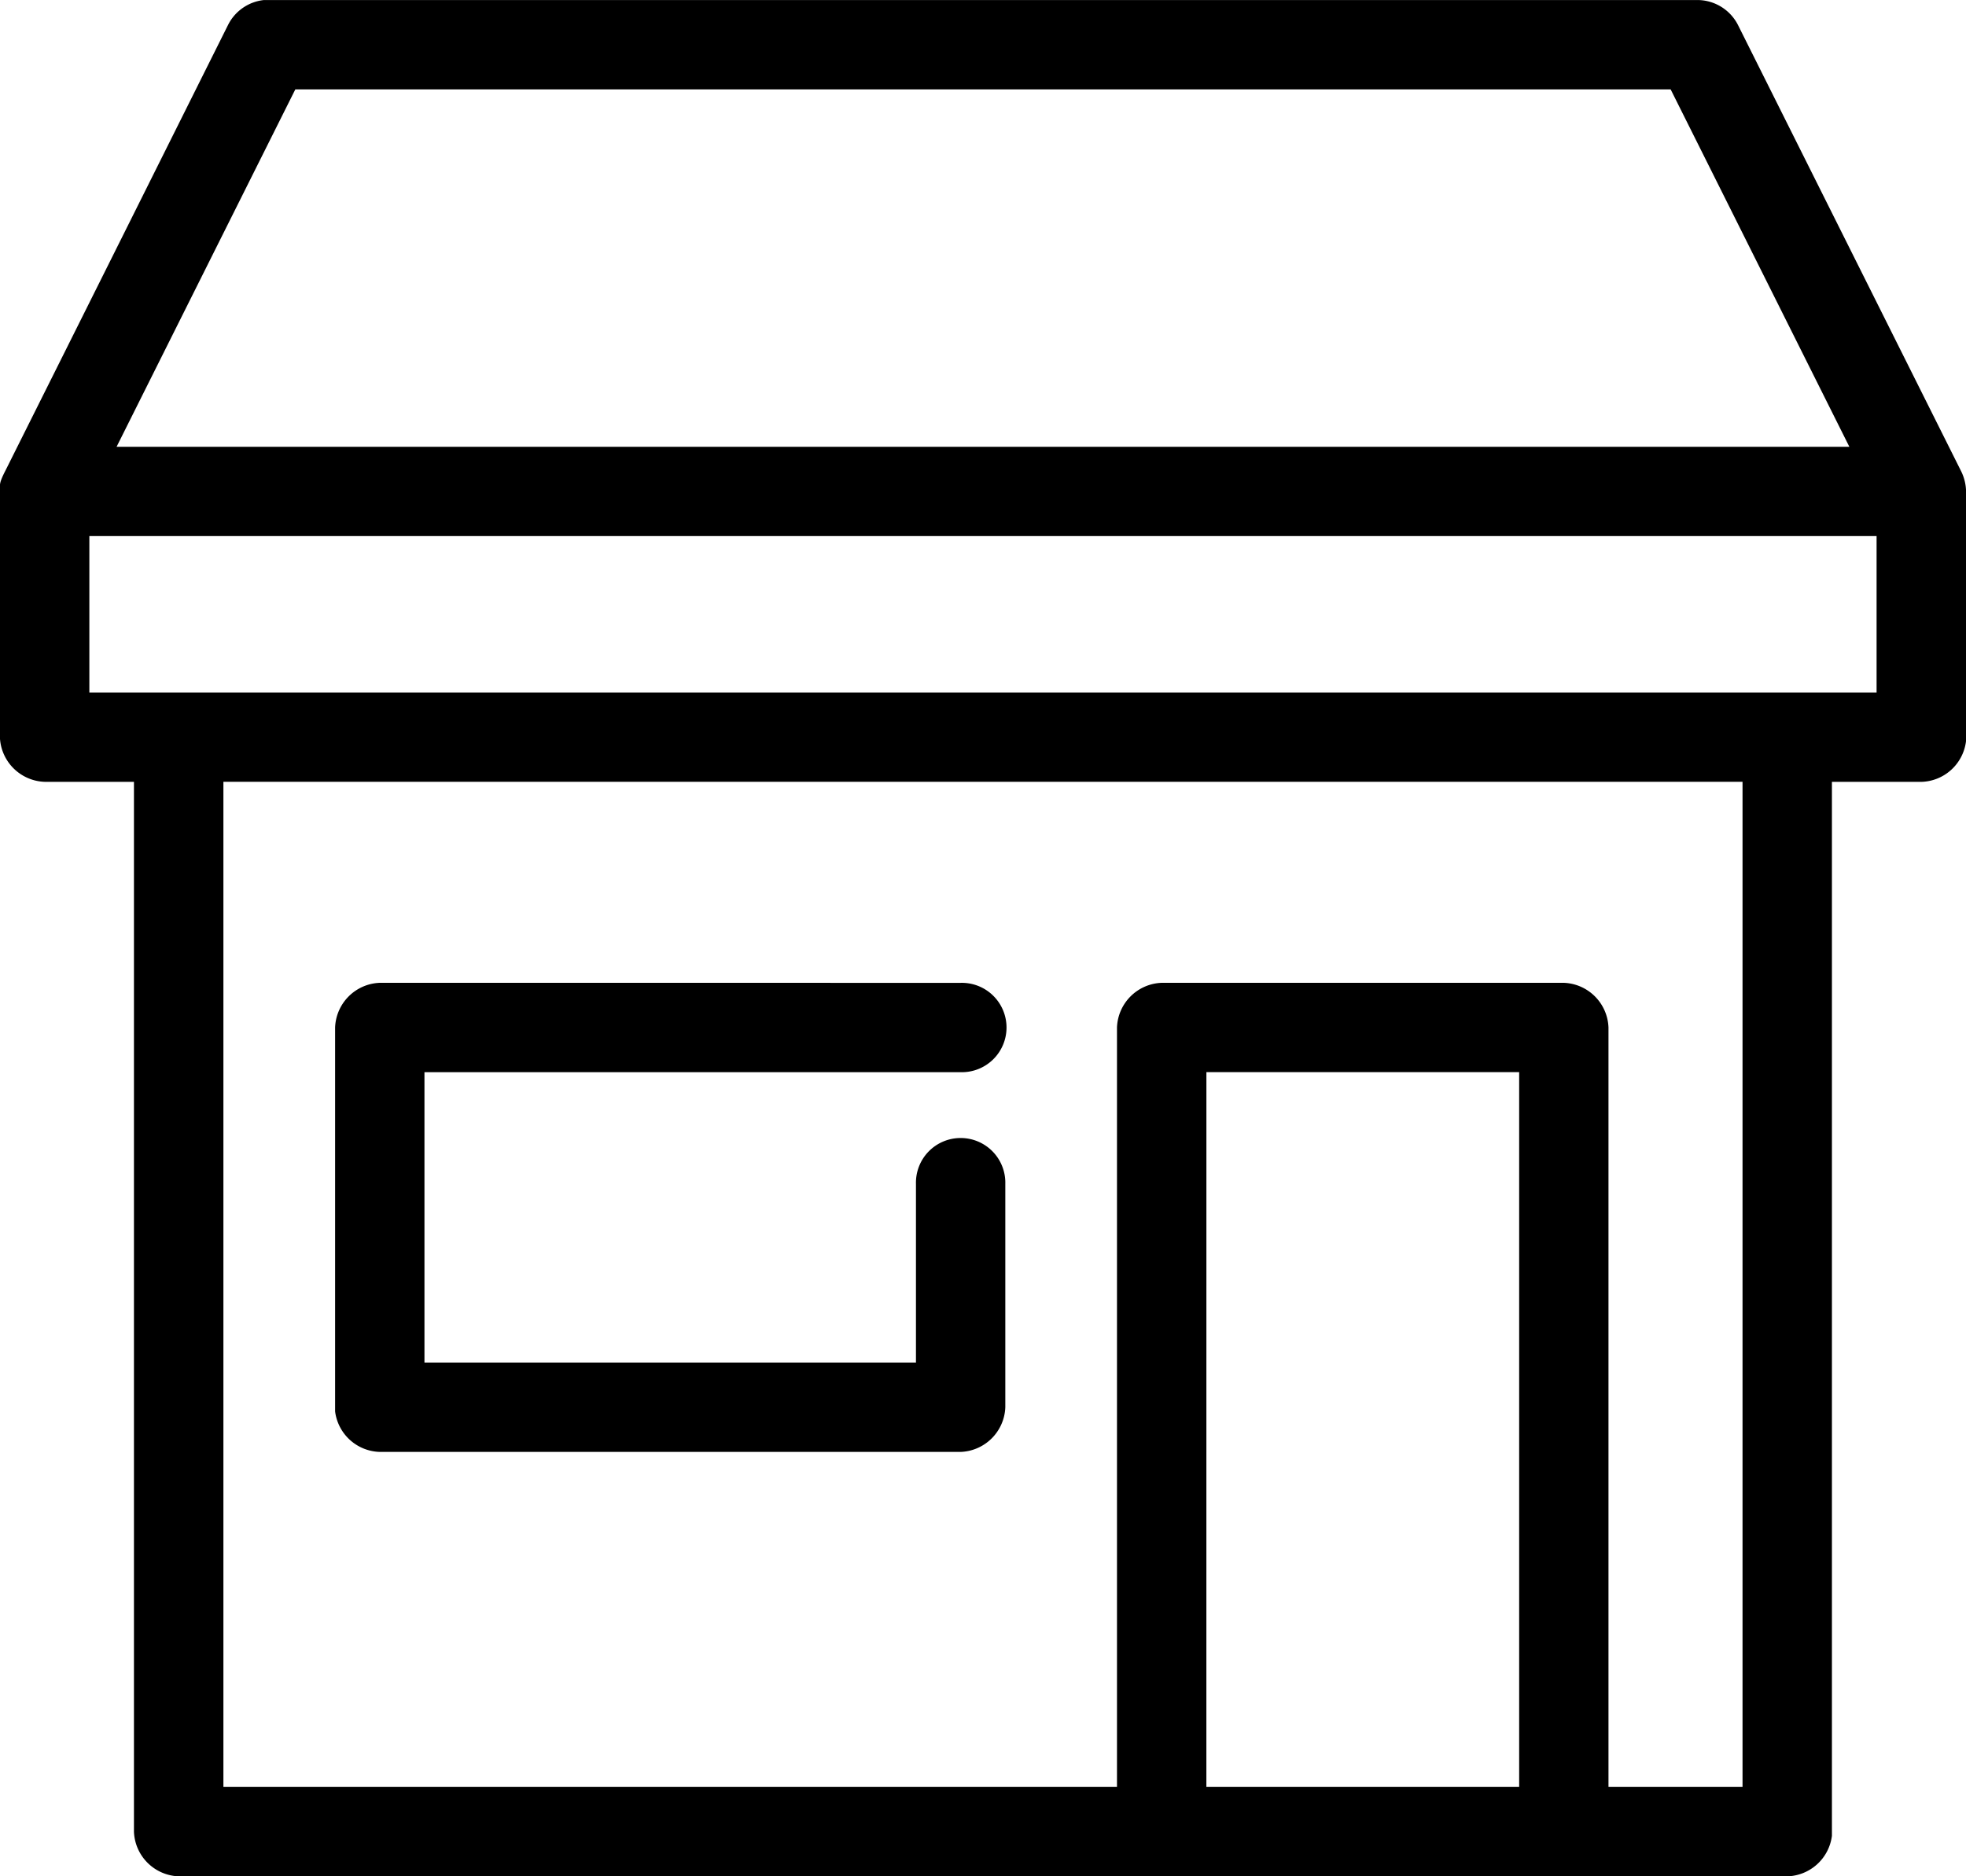 <svg xmlns="http://www.w3.org/2000/svg" width="60" height="57.273" viewBox="0 0 60 57.273"><path d="M14.054,960.363a1.39,1.39,0,0,0-1.087.746c-2.264,4.534-4.537,9.09-6.8,13.615-.183.353-.168.421-.17.511,0,2.519,0,5.094,0,7.628a1.417,1.417,0,0,0,1.364,1.364h2.727v32.045a1.417,1.417,0,0,0,1.364,1.364H60.544a1.415,1.415,0,0,0,1.364-1.236q0-16.069,0-32.172h2.727A1.413,1.413,0,0,0,66,982.99c0-2.495,0-5.017,0-7.521a1.448,1.448,0,0,0-.149-.724l-6.818-13.636a1.394,1.394,0,0,0-1.214-.746H14.182q-.064,0-.128,0Zm.959,2.727H56.986L62.44,974H9.558ZM8.727,976.726H63.271V981.5H8.727Zm4.091,7.5H59.18v30.681H55.089V991.726a1.417,1.417,0,0,0-1.364-1.364H41.453a1.417,1.417,0,0,0-1.364,1.364v23.181H12.818Zm4.773,6.136a1.417,1.417,0,0,0-1.364,1.364v11.591c0,.042,0,.085,0,.128a1.413,1.413,0,0,0,1.364,1.236H35.317a1.417,1.417,0,0,0,1.364-1.364V996.5a1.364,1.364,0,1,0-2.727,0v5.454h-15V993.09H35.317a1.364,1.364,0,1,0,0-2.727Zm25.227,2.727h9.545v21.818H42.817Z" transform="translate(-6 -960.362)"/></svg>